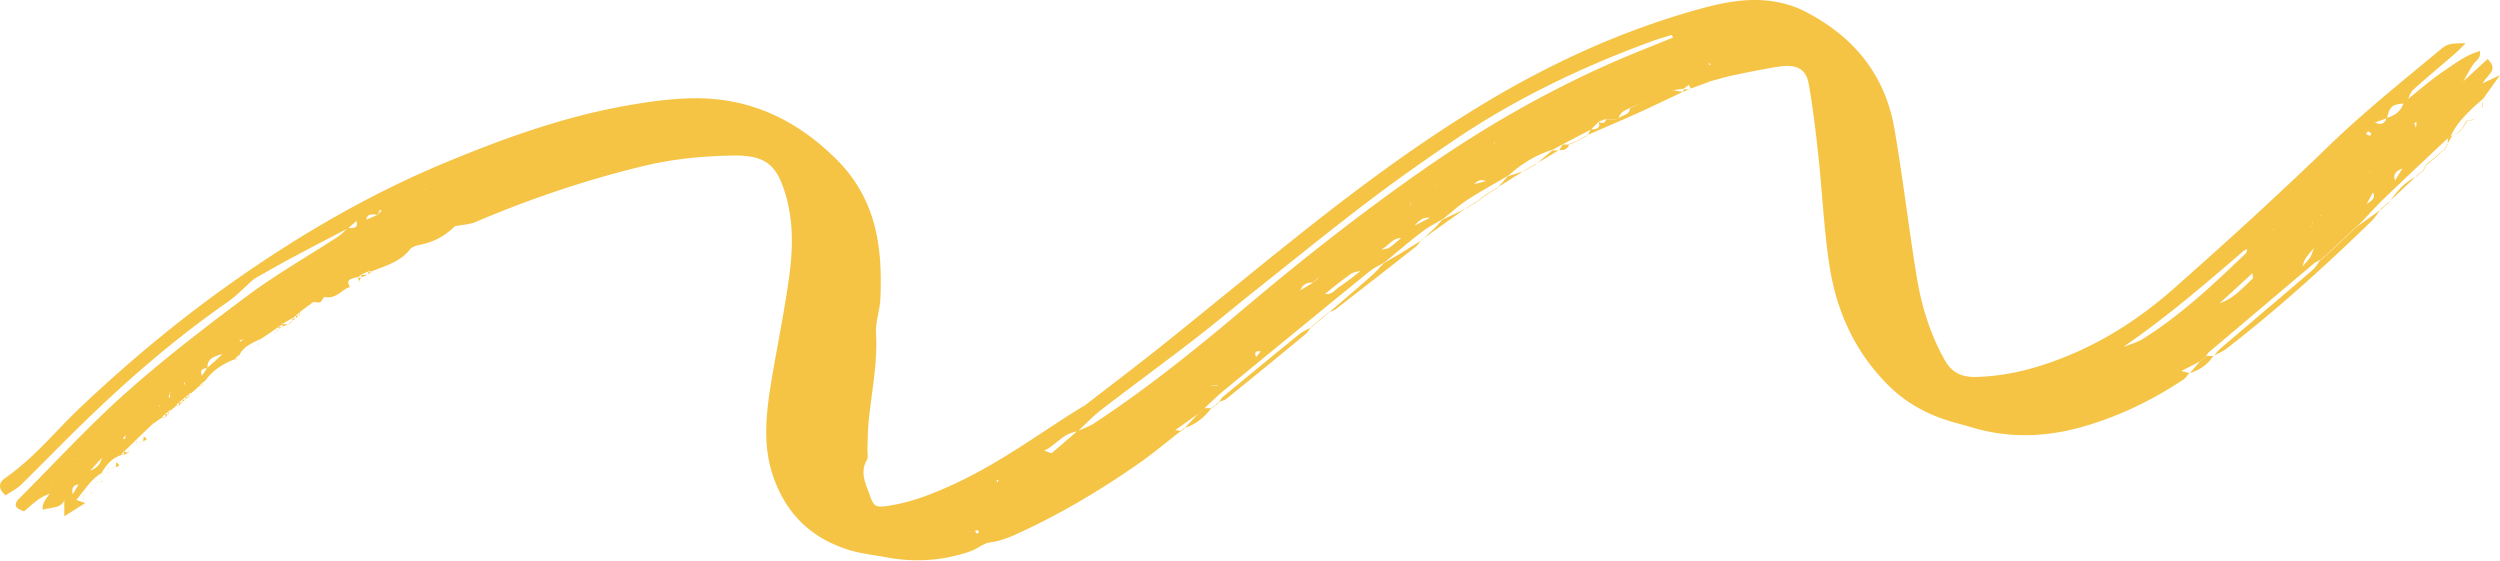 <svg xmlns="http://www.w3.org/2000/svg" width="1123" height="252" fill="none"><path fill="#F6C445" d="M1080.79 45.165c5.74-4.506 11.15-9.338 17.27-13.463 4.71-3.149 9.35-6.84 15.92-8.795.58 3.312-2 4.452-3.09 6.135-1.55 2.334-2.84 4.831-4.19 7.274-.78.651-1.48 1.303-2.26 1.954-.64.163-1.35.326-2 .435-.51.434-1.03.814-1.54 1.248-.58.38-1.16.76-1.68 1.14-.38.543-.77 1.086-1.22 1.683l-.39.217.2-.38c.38-.543.77-1.086 1.16-1.629.58-.38 1.09-.76 1.67-1.194.52-.38 1.03-.814 1.55-1.194.77-.108 1.54-.217 2.25-.326.78-.651 1.48-1.248 2.26-1.9 3.48-3.203 6.96-6.405 10.69-9.825 5.35 4.885-.32 7.057-2.12 10.857 2.64-1.249 4.57-2.172 7.73-3.637-2.9 4.017-5.15 7.22-7.41 10.422-5.73 4.995-11.41 10.098-14.63 16.666l.26-.163a309.3 309.3 0 0 1-1.87 1.575l.26-.218c-9.34 8.795-18.75 17.589-27.97 26.437-4.31 4.18-8.31 8.578-12.43 12.866l.26-.217-1.87 1.52.26-.271c-4.19 4.017-8.45 7.98-12.63 11.997l.25-.272c-.58.489-1.22 1.032-1.8 1.52l.26-.217c-.65.489-1.23 1.032-1.87 1.52l.26-.271c-1.03.597-2.19 1.085-3.03 1.791-15.72 13.246-31.38 26.546-47.105 39.791-.515.435-.773 1.086-1.16 1.575l.323-.218-1.805 1.575.258-.217-1.804 1.574.322-.217c-2.9 1.465-5.799 2.985-8.699 4.451v2.389l-.58-.109.387.163c0-.868.064-1.737.129-2.606 1.353.326 2.706.706 4.059 1.032l-.129-.109c-.902.977-1.546 2.172-2.642 2.932-13.66 9.065-28.48 16.394-44.911 21.117-16.818 4.885-33.765 5.428-50.647.271-3.608-1.086-7.346-1.954-10.954-3.148-10.568-3.42-19.395-8.795-26.612-16.123-15.658-15.906-23.262-34.635-26.161-54.72-2.32-15.906-3.029-31.92-4.768-47.88-1.16-10.748-2.385-21.551-4.318-32.245-1.224-6.895-5.477-9.012-13.66-7.764-6.701 1.032-13.403 2.444-20.04 3.8-3.544.76-6.959 1.792-10.438 2.715-.644.163-1.289.326-1.869.543l1.933-.489c-2.964 1.086-5.992 2.172-8.956 3.257l.129.163c-.323-.651-.709-1.248-1.031-1.846.451.055.837.109 1.288.163-.386-.054-.773-.163-1.16-.217-.837.652-1.61 1.249-2.448 1.9l.258-.163c-1.74.272-3.544.543-5.284.869l.322.38-.258-.489c1.74.272 3.48.543 5.22.76l-.258-.163c-6.701 3.15-13.338 6.352-20.104 9.446-7.668 3.474-15.4 6.731-23.068 10.097l.129.163 1.353-2.768c2.964.162 4.446-.76 3.608-3.366 1.805.923 2.964.706 3.222-1.194 1.74.054 3.415.108 5.155.163 1.418-2.063 5.799-1.792 5.606-5.103 1.031-.435 2.062-.815 3.028-1.249 1.031-.543 2.062-1.032 3.093-1.574.645 0 1.289.108 1.933.108-.644-.054-1.288-.108-1.868-.162l-3.093 1.52c-1.031.38-1.998.814-3.029 1.194-1.224.706-2.706 1.248-3.673 2.171-.902.814-1.224 2.063-1.868 3.04-1.74-.108-3.48-.163-5.22-.217-1.095.38-2.126.814-3.221 1.194-1.16 1.194-2.32 2.334-3.48 3.529-4.188 2.171-8.376 4.397-12.565 6.568l.322-.217a230.538 230.538 0 0 0-4.961 2.823l.322-.217c-8.054 2.443-14.627 6.677-20.426 11.888l.258-.217c-6.251 3.692-12.63 7.166-18.622 11.075-3.931 2.55-7.346 5.754-11.019 8.631l.258-.217c-3.222 1.954-6.766 3.691-9.666 5.971-5.799 4.452-11.276 9.174-16.882 13.789l.258-.217c-2.255 1.357-4.704 2.442-6.701 4.017-21.973 17.86-43.881 35.828-65.789 53.797-2.9 2.388-5.478 4.994-8.248 7.545l.322-.217c-.58.543-1.224 1.032-1.804 1.574l.257-.217c-.579.543-1.224 1.032-1.804 1.575l.322-.217-11.018 7.817c-.451.434-.967.868-1.418 1.303a39.513 39.513 0 0 1-1.16 1.574c-.451.597-.902 1.248-1.353 1.846-1.997.325-3.995.651-5.928.922-.129.76-.258 1.575-.386 2.335-.774.217-1.547.488-2.256.76a61.2 61.2 0 0 1-.773 1.845h-.515l.386.109c.258-.76.516-1.466.838-2.226.773-.217 1.482-.434 2.255-.651l.58-2.28c1.933-.38 3.866-.706 5.735-1.086.386-.651.838-1.248 1.289-1.791.386-.543.773-1.086 1.095-1.629.516-.434.967-.869 1.482-1.303 1.16.109 2.255.217 3.415.326l-.129-.109c-6.572 5.049-12.887 10.423-19.717 15.146-16.496 11.454-33.893 21.877-52.644 30.563-4.189 1.954-8.699 3.908-13.79 4.56-2.899.38-5.348 2.768-8.247 3.8-12.372 4.397-25.195 5.32-38.34 2.823-5.799-1.086-11.791-1.683-17.268-3.475-18.622-6.025-28.739-18.457-33.765-33.982-3.995-12.323-2.964-25.026-1.095-37.512 1.933-12.703 4.575-25.297 6.637-38 2.319-13.951 4.639-27.957 2.19-42.125-.644-3.854-1.61-7.709-2.964-11.4-3.737-10.369-9.021-14.06-21.843-13.952-13.854.163-27.708 1.52-41.11 4.778-26.033 6.297-51.034 14.82-75.133 25.08-2.577 1.085-5.735 1.194-9.278 1.9-3.802 3.745-8.828 7.002-15.53 8.305-1.675.326-3.801.977-4.639 2.063-3.995 5.32-10.567 7.329-16.818 9.717l.194.163h-1.933l.322-.163c-1.096.489-2.191.977-3.351 1.412l.193-.163-1.739 1.466.193-.163c-2.384.923-6.637.76-3.931 4.722l.194-.217c-4.06 1.195-6.315 5.755-11.792 4.615-.322-.055-1.031 1.9-1.933 2.388-.773.38-2.062-.108-3.158-.163 0 .109.129.163.194.272 0-.109.064-.272.129-.38-2.062 1.52-4.06 3.04-6.122 4.56l.193-.109c-.579.489-1.159.977-1.739 1.52l.257-.217c-.579.488-1.159 1.031-1.804 1.52l.258-.217c-1.611.923-3.286 1.846-4.897 2.823l.258-.218-1.805 1.52.194-.217c-2.835 1.955-5.671 3.909-8.57 5.809l-.129-.054c-3.802 1.954-7.99 3.528-9.537 7.491l-.322-.163c-.58.489-1.16 1.032-1.804 1.52l.258.272c-5.8 2.117-10.503 5.374-13.66 10.042l-.258-.108-1.805 1.52.13.163c-1.418 1.248-2.772 2.497-4.19 3.745l-.321-.217-1.805 1.52.258-.217-1.804 1.52.258-.217-1.804 1.52.257-.217-1.804 1.52.258.271c-.967.76-1.869 1.52-2.835 2.334l-.258-.217-1.804 1.52.257-.217-1.804 1.52.194.217c-1.354.923-2.707 1.9-4.06 2.823h-.193c-4.317 4.18-8.699 8.415-13.016 12.594l.322-.162c-.58.488-1.16 1.031-1.804 1.52l.258.271c-4.511 1.466-6.895 4.56-8.893 7.98h.13c-5.156 3.094-7.733 7.709-11.535 12.214 1.869.652 2.964 1.032 3.995 1.412-3.028 1.9-5.992 3.8-9.407 5.917v-7.492l.45.163-.257-.271c-1.353 4.126-5.864 3.474-9.859 4.668-.58-3.257 2.127-5.265 3.222-7.654.129-1.086.258-2.171.387-3.203l.515.109-.386-.272c-.065 1.195-.194 2.335-.258 3.529-1.805.923-3.738 1.683-5.349 2.823-2.32 1.628-4.381 3.583-6.508 5.374-4.639-1.466-4.639-3.366-1.997-5.971 15.916-15.852 30.994-32.409 47.94-47.446 17.27-15.363 35.955-29.694 54.771-43.7 12.629-9.391 26.741-17.425 40.143-26.165 1.74-1.14 3.093-2.66 4.64-4.017 2.899.325 4.768-.218 3.737-3.15 1.482-.162 2.964-.325 4.382-.488 1.739-.76 3.479-1.465 5.219-2.225l1.74-1.955-.773-.325c-.323.76-.58 1.52-.967 2.28-2.384-.272-4.833-.706-5.09 2.28-1.482.108-2.964.271-4.447.434l-3.672 3.257c-7.99 4.18-15.98 8.306-23.906 12.54-5.735 3.04-11.341 6.243-17.011 9.446-.773.434-1.547.977-2.191 1.52-3.673 3.203-7.023 6.84-11.083 9.662-23.648 16.449-44.912 34.906-64.951 54.395-9.472 9.174-18.558 18.62-27.966 27.794-1.868 1.846-4.51 3.094-6.83 4.668-3.801-3.311-2.9-5.971 0-7.925 13.016-9.066 22.36-20.9 33.443-31.432 20.426-19.325 42.076-37.565 65.466-54.285 30.865-21.986 63.792-41.528 100.263-56.511 26.161-10.803 52.901-20.357 81.64-25.243 8.57-1.466 17.269-2.66 25.968-2.931 27.707-.923 48.906 10.096 66.24 27.196 18.493 18.295 20.941 40.389 19.91 63.08-.257 5.157-2.255 10.315-1.933 15.417.774 13.463-2.126 26.6-3.35 39.9-.387 4.126-.387 8.252-.516 12.377 0 1.52.451 3.257-.258 4.506-3.35 5.754-.322 10.966 1.482 16.231 1.676 4.778 2.707 5.158 8.377 4.289 9.988-1.52 19.073-5.103 27.965-9.12 19.395-8.74 36.084-20.737 53.418-31.866 2.062-1.303 4.123-2.551 6.185-3.854l-.257.489.322-.38c12.114-9.392 24.357-18.62 36.277-28.174 19.202-15.363 38.146-31.052 57.413-46.415 26.934-21.497 54.577-42.288 84.733-60.582 29.834-18.077 61.729-33.006 96.654-42.832 11.985-3.365 24.292-6.025 37.115-3.365 3.673.76 7.41 1.954 10.632 3.528 24.099 11.943 37.244 30.183 41.239 53.091 3.866 22.312 6.443 44.786 10.116 67.097 2.127 12.703 5.864 25.08 12.436 36.806 3.158 5.7 7.539 8.034 15.014 7.709 14.756-.543 28.287-4.452 41.303-9.88 17.72-7.438 33.056-17.806 46.587-29.749 23.455-20.737 46.592-41.745 68.882-63.351 15.92-15.471 33.38-29.477 50.65-43.808 3.54-2.986 4.57-3.04 11.66-3.095-2.32 2.28-4 4.017-5.86 5.592-5.93 5.103-11.99 10.097-17.72 15.308-1.36 1.249-1.81 3.257-2.65 4.886-.51.434-1.03.868-1.54 1.303-5.35.38-6.25 1.194-7.61 6.568-1.93.706-3.8 1.357-5.67 2.063.13.054.2.163.33.272 0-.163-.13-.326-.2-.49 2.9 1.52 4.58.544 5.42-2.008 3.99-.977 6.44-3.257 7.6-6.568.51-.434 1.03-.869 1.55-1.357l-.46.163ZM47.887 203.95c.709-.163 1.482-.326 2.191-.489.387-.651.773-1.248 1.16-1.9l.386-.271-.193.38c-.45.651-.837 1.248-1.353 1.845-.709.218-1.418.38-2.062.598-.709.434-1.418.868-2.126 1.357-1.933 2.171-3.867 4.288-5.8 6.46-1.482 1.845-2.9 3.745-4.381 5.591-3.093.272-3.609 2.117-3.029 4.506.967-1.574 1.869-3.149 2.771-4.723 1.482-1.846 2.964-3.746 4.446-5.591 3.286-1.249 5.542-3.203 5.8-6.406.708-.489 1.417-.923 2.126-1.412l.064.055Zm15.916-13.952 1.933-1.14-.193-.38s.257.272.193.272c-.58.434-1.16.868-1.804 1.303-.774.488-1.482.922-2.256 1.411-.902.814-1.868 1.574-2.77 2.389-.645.38-1.353.814-1.998 1.194-.58.597-1.16 1.248-1.74 1.846.323.108.58.217.903.38.193-.76.386-1.575.644-2.335.644-.434 1.353-.814 1.997-1.248l2.836-2.389c.773-.434 1.482-.868 2.255-1.303Zm475.794-11.508 1.547-2.117c.644-.272 1.353-.543 1.997-.815l.838-2.225h2.9v-2.606a85.434 85.434 0 0 1 2.513-2.063c.708-.651 1.482-1.248 2.19-1.9 2.385-.651 4.769-1.357 7.153-2.008l2.126-1.792c.129-.651.322-1.357.451-2.008.902-.109 1.74-.163 2.642-.272.838-.923 1.611-1.9 2.384-2.877.645-.38 1.353-.814 1.998-1.194l.773-1.955c.58-.325 1.224-.651 1.804-.977.451-.488.902-.977 1.418-1.52.58-.38 1.16-.76 1.804-1.085l1.353-1.466c.451-.434.967-.923 1.418-1.357.451-.489.902-.923 1.417-1.412l1.547-1.302 1.546-1.303 1.547-1.303 1.546-1.303 1.353-1.466c.58-.38 1.16-.76 1.676-1.194.386-.543.773-1.14 1.16-1.683.644-.38 1.224-.706 1.868-1.086l1.353-1.465 1.547-1.303c.451-.489.838-1.032 1.289-1.52 3.415.923 4.768-1.683 6.765-2.986 3.48-2.334 6.702-4.94 9.988-7.437.451-.543.902-1.031 1.417-1.574.387-.543.709-1.14 1.096-1.683.515-.434 1.095-.814 1.611-1.249.322-.597.709-1.194 1.031-1.791l1.74-1.14c.257-.597.579-1.194.837-1.846 1.547-.271 3.351-.163 4.511-.814 2.191-1.303 3.93-3.04 5.863-4.669.451-.542.902-1.031 1.354-1.574l1.353-1.466 1.353-1.465c2.899-1.466 5.799-2.932 8.634-4.397l.967-1.792 1.546-1.303c.258-.651.516-1.357.773-2.008 2.062-.434 4.06-.815 6.057-1.303.387-.597.838-1.194 1.225-1.737.257-.597.58-1.195.837-1.792 2.32-1.085 4.64-2.117 6.895-3.203.387-.597.773-1.194 1.095-1.845 1.934-.489 3.867-.977 5.735-1.52l.773-2.117c.194-.652.387-1.358.645-2.009 1.546 0 3.093.054 4.575 0l.773-1.954.773-2.117c1.482 0 2.964.054 4.382 0l.902-2.28c1.611-.652 3.286-1.249 4.897-1.9.322-.76.644-1.575.967-2.335 1.417.163 2.77.272 4.188.38.322-.76.644-1.574.902-2.28.065 0 .193 0 .258.055v-.272l-1.16 2.606a107.904 107.904 0 0 0-3.995-.272c-.258.76-.58 1.575-.838 2.335-1.675.651-3.286 1.248-4.961 1.9a34.44 34.44 0 0 0-.902 2.334c-1.482-.054-2.964-.163-4.382-.163l-.773 2.117c-.258.652-.451 1.358-.709 2.009h-4.511c-.257.651-.451 1.303-.708 1.954-.258.706-.58 1.412-.838 2.117-2.513-1.085-4.253-.271-5.67 1.575-.387.597-.709 1.248-1.096 1.845-2.319 1.032-4.575 2.117-6.894 3.203-.323.597-.58 1.195-.903 1.737-.386.597-.773 1.249-1.159 1.846-1.998.434-4.06.814-5.993 1.303-.258.651-.58 1.303-.838 1.9a31.94 31.94 0 0 1-1.546 1.249c-.322.65-.58 1.248-.902 1.9-4.704-1.032-5.928 2.714-8.635 4.397l-1.353 1.465-1.353 1.466c-.451.543-.838 1.086-1.289 1.629-5.026-.326-6.508 4.234-10.438 5.428-.258.597-.58 1.249-.838 1.846l-1.74 1.14c-.322.597-.708 1.14-1.095 1.737-.516.38-1.095.814-1.611 1.194-.387.543-.709 1.14-1.095 1.629l-1.354 1.628c-1.739.489-3.801.598-5.09 1.52-4.059 2.823-7.797 5.917-11.598 8.957-.451.489-.903.978-1.289 1.52-.516.435-1.031.869-1.547 1.358-.451.488-.902.922-1.353 1.411-.644.38-1.224.706-1.804 1.086-.387.543-.838 1.085-1.224 1.628-.58.38-1.16.76-1.676 1.14l-1.353 1.466-1.546 1.303-1.547 1.303-1.546 1.303-1.547 1.302c-.451.489-.902.923-1.417 1.357-.451.435-.967.923-1.418 1.358l-1.353 1.465-1.74 1.14c-.451.489-.902 1.032-1.417 1.52-.58.326-1.16.652-1.804.977a16.925 16.925 0 0 1-.838 1.846c-.644.489-1.224.977-1.869 1.466-3.157-.76-3.544.489-2.577 2.606-.838.163-1.676.271-2.513.434l-.58 1.791-2.191 1.846c-2.384.652-4.768 1.357-7.152 2.009-.709.597-1.418 1.248-2.191 1.845l-2.513 2.117v2.498c-.967 0-1.998.054-2.964.108-.194.76-.322 1.52-.58 2.226-.709.326-1.418.597-2.062.977a47.665 47.665 0 0 1-1.547 1.683c-.064.108-.128.163-.193.271 0-.108 0-.217-.064-.326 0 .109.064.163.129.272l-.323.163ZM1109.34 45.382h-.71c.26-.109.58-.163.84-.217-.13-.055-.19-.109-.32-.163.06.163.13.271.19.434v-.054ZM78.688 174.798l.386.163h-.45c-.774.543-1.612 1.032-2.385 1.574-.193.652-.322 1.358-.516 2.009h.58v-1.9a73.363 73.363 0 0 1 2.385-1.9v.054ZM1089.75 50.376c-.26.706-.58 1.357-.84 2.063h-.25s.25-.163.25-.217c.2-.652.45-1.249.71-1.9.78-.489 1.48-.923 2.26-1.412.32-.488.71-.977 1.03-1.465-.32.542-.58 1.085-.9 1.628-.71.434-1.49.869-2.19 1.303h-.07Zm11.15 2.714-.19.326s0-.271.06-.271l.32-.218-.19.163ZM986.138 157.32s.516.054.709.108c-.322 0-.644.054-.902.054.064.055.129.163.193.217 0-.108 0-.271-.064-.379h.064Zm-884.06-.272s.257-.163.386-.271c-.064.108-.193.271-.257.434-.58.597-1.16 1.14-1.74 1.737-3.93.977-7.733 2.063-7.217 6.514-3.222-.108-3.222 1.466-2.513 3.42-2.642.76-5.284 1.52-7.861 2.335-.065.488-.129.977-.258 1.465.193 0 .516-.163.516-.163-.13-.488-.323-.977-.516-1.465 2.706-.76 5.348-1.466 8.055-2.226.773-1.14 1.61-2.334 2.384-3.474 2.384-2.172 4.832-4.343 7.217-6.569.579-.597 1.159-1.14 1.739-1.737h.065Zm454.402-4.397c.644-.652 1.288-1.357 1.933-2.009.451-.542.966-1.085 1.417-1.628.838-.163 1.676-.326 2.513-.435.065-.814.129-1.574.258-2.388.967 0 1.998-.054 2.964-.109v-2.66c1.031 0 2.062.055 3.093.109 0-.923-.064-1.846-.129-2.769 1.096 0 2.127.109 3.222.163 0-.923 0-1.845-.064-2.768 1.03 0 2.061.054 3.157.108 0-.923-.065-1.845-.129-2.714 1.095 0 2.126.109 3.222.163-.065-.923-.194-1.846-.258-2.769l3.157.109v-2.714c1.031 0 2.127.054 3.158.108 1.933-1.14 3.866-2.28 5.799-3.474.709-.543 1.418-1.14 2.191-1.683.129-.76.258-1.466.386-2.226.903-.054 1.805-.163 2.642-.217.129-.868.194-1.683.322-2.551.967-.055 1.869-.163 2.836-.217.064-.815.193-1.575.257-2.389h2.9v-2.823c1.031 0 2.126 0 3.157.055-.064-.978-.193-1.9-.257-2.878.966 0 1.868.055 2.835.109 0-.923.129-1.846.193-2.714 1.031 0 2.127.108 3.157.163l-.128-.326.128.271c-1.095 0-2.126 0-3.221-.054v2.714h-2.964c.129.923.193 1.9.322 2.823-1.096 0-2.127 0-3.222.109 0 .868 0 1.737.064 2.551-.966.109-1.997.163-2.964.326-.064.705-.128 1.411-.257 2.117-.967.163-1.933.271-2.9.434l-.193 2.28c-.902.163-1.804.272-2.707.434a19.482 19.482 0 0 1-.515 1.846l-2.126 1.792c-2.964-.055-4.769 1.085-5.606 3.474h-3.222c0 .868.129 1.737.129 2.66h-3.222c.129.868.193 1.791.258 2.66-1.096 0-2.191 0-3.287-.055.065.869.129 1.792.194 2.661h-3.222c0 .868.129 1.791.129 2.66-1.096 0-2.191-.055-3.286-.109.064.923.128 1.791.193 2.714h-3.222c0 .869.065 1.683.129 2.552-1.031.108-2.062.163-3.029.325 0 .706-.064 1.412-.128 2.117-.838.218-1.676.489-2.513.761-.387.488-.838 1.031-1.225 1.574-.644.543-1.288 1.14-1.933 1.683l-.129-.109c0 .109 0 .217-.064.326l-.193-.163Zm439.517-1.194c.515-.706 1.095-1.466 1.611-2.172l2.191-.651.711-1.955c.64-.325 1.29-.597 1.93-.922.39-.543.77-1.14 1.1-1.683.51-.434.96-.923 1.48-1.357.51-.435.96-.923 1.48-1.357.52-.435 1.03-.869 1.48-1.303.52-.435 1.03-.869 1.55-1.303.51-.434.96-.923 1.48-1.357.58-.38 1.1-.815 1.68-1.195.45-.434.96-.922 1.41-1.357.52-.434 1.1-.814 1.61-1.248l1.55-1.303c.52-.434 1.03-.869 1.55-1.303.51-.434 1.09-.814 1.61-1.249.51-.38 1.09-.814 1.61-1.194.51-.434 1.03-.868 1.55-1.303.51-.434 1.03-.868 1.54-1.302l1.74-1.141c.52-.434 1.1-.814 1.61-1.248.65-.326 1.29-.651 1.94-.977.58-.434 1.16-.869 1.74-1.249.58-.434 1.16-.814 1.8-1.248 1.29-1.52 2.77-2.932 3.8-4.56.84-1.358 1.16-2.932 1.74-4.452.77-.434 1.48-.868 2.26-1.303.77-.163 1.54-.325 2.38-.434.39-.488.77-1.031 1.16-1.52.84-.217 1.68-.434 2.51-.651.26-.652.45-1.303.71-2.009.84-.163 1.61-.38 2.45-.543.77-2.171 1.61-4.288 2.45-6.46.71-.488 1.48-.977 2.19-1.52l2.51-.325c.45-.543.84-1.032 1.29-1.575.84-.217 1.68-.38 2.58-.597.19-.706.39-1.411.58-2.063 1.87-1.574 5.03-2.605 3.35-5.645.77-.435 1.61-.815 2.38-1.249l2-.869c.65-.271 1.35-.542 2-.814.39-.597.77-1.194 1.16-1.737.84-.217 1.61-.434 2.45-.706 1.16-1.9 2.32-3.8 3.41-5.7.39-.488.78-1.031 1.16-1.52.71-.271 1.42-.597 2.06-.868.46-.489.91-.977 1.36-1.412.84-.488 1.74-.923 2.57-1.357-.12-.054-.32-.108-.45-.217.13.163.26.272.39.434-.77.435-1.61.869-2.38 1.303-.45.489-.84.977-1.29 1.466-.71.271-1.36.543-2.06.814-.39.489-.78 1.032-1.16 1.52-2.77 1.086-4.84 2.552-3.61 5.483-.78.272-1.48.597-2.26.869-.38.543-.77 1.14-1.22 1.683-.65.325-1.29.597-1.94.922-.64.326-1.35.652-1.99.977l-2.52.978c-1.09 1.954-2.12 3.854-3.22 5.808-.26.651-.51 1.303-.77 1.9-.77.272-1.55.489-2.32.76-.45.543-.84 1.031-1.29 1.574-.84.109-1.74.218-2.51.435-.78.434-1.55.868-2.32 1.248-.78 2.172-1.61 4.289-2.39 6.46-.77.217-1.48.434-2.25.706-.32.597-.58 1.248-.97 1.846-.77.271-1.54.543-2.32.814-.38.489-.84 1.031-1.22 1.52-.77.163-1.61.326-2.39.543-.77.38-1.61.705-2.38 1.085-1.35 1.683-2.9 3.312-4.06 5.158-.77 1.194-.97 2.605-1.48 3.854-.58.434-1.1.868-1.74 1.303-.52.434-1.1.868-1.68 1.303-.64.38-1.22.705-1.87 1.085-.51.435-1.09.869-1.61 1.249l-1.74 1.14c-.51.434-1.03.868-1.54 1.303-.52.434-1.03.868-1.55 1.303-.51.38-1.09.814-1.61 1.194-.52.434-1.1.814-1.61 1.248-.52.435-1.03.869-1.55 1.303-.51.435-1.03.869-1.48 1.303-.51.434-1.09.814-1.61 1.249-.52.434-.97.923-1.48 1.357-.58.38-1.16.76-1.68 1.194-.51.434-.96.869-1.48 1.357-.51.435-1.03.869-1.55 1.303-.51.434-1.03.869-1.48 1.303-.51.434-.96.923-1.48 1.357-.52.434-.97.869-1.48 1.357-.39.543-.78 1.086-1.16 1.629-.65.326-1.29.651-1.87.977a137.9 137.9 0 0 0-.77 1.791l-2.13.815c-.451.651-.967 1.248-1.418 1.9-.193-.055-.322-.109-.515-.163.129 0 .258-.054.387-.109a1.537 1.537 0 0 1-.258.434l-.129-.162ZM708.226 56.13l-.386.109.257-.272 1.547-2.117c1.031-.217 2.062-.38 3.093-.597l1.353-2.117c.258.054.515.163.709.217-.194 0-.387 0-.58.054-.451.652-.838 1.358-1.289 2.009-1.095.217-2.126.38-3.157.651-.516.706-.967 1.412-1.482 2.118l-.065-.055Zm-587.591 87.997.194.163-1.934 1.466c-1.095.163-2.126.38-3.157.597a38.62 38.62 0 0 0-1.289 2.171c-.902.76-1.868 1.52-2.77 2.28l-1.74 1.575c-.773.162-1.547.325-2.384.542.129.163.193.38.322.543.644-.38 1.289-.814 1.869-1.194.58-.543 1.159-1.031 1.675-1.574.966-.76 1.869-1.52 2.835-2.335.516-.76.967-1.52 1.482-2.28.967-.162 1.998-.325 2.964-.488l1.933-1.466Zm962.225-85.228h-.58c.13-.055.25-.109.38-.217l2.58-1.032c.13-.868.19-1.737.32-2.605-.38 0-.77.054-1.09.108.26.814.58 1.629.84 2.497-.78.434-1.62.869-2.39 1.303l-.06-.054Zm-68.89 62.591c.71-.271 1.42-.543 2.07-.814.45-.489.83-1.032 1.29-1.52.51-.326.96-.652 1.48-.977.71-.435 1.35-.869 2.06-1.249.58-.38 1.09-.814 1.67-1.194.65-.38 1.23-.706 1.87-1.086.39-.597.71-1.14 1.1-1.737.77-.217 1.61-.489 2.45-.706.13-.76.19-1.52.32-2.334l.26.109s-.39.054-.33.054c.39.38.78.814 1.23 1.194-.45.271-.97.597-1.42.869-.77.271-1.48.597-2.25.868-.39.543-.71 1.086-1.16 1.629-.58.38-1.16.814-1.81 1.194-.51.434-1.09.814-1.67 1.249-.71.434-1.36.868-2.07 1.302-.51.326-.96.652-1.48 1.032l-1.35 1.466c-.71.271-1.42.597-2.06.922-.78.326-1.61.652-2.39.978-5.02 4.614-10.05 9.228-15.074 13.788l.386.163s-.257-.271-.322-.38c6.64-2.171 10.57-6.894 15.08-11.129.45-.434 0-1.574-.07-2.388.71-.434 1.49-.814 2.19-1.249v-.054Zm76.75-56.023c-.9.109-1.74.218-2.64.38l-.2.218v-.272c.97-.163 1.94-.326 2.9-.489 0-.108-.06-.162-.13-.27v.433h.07Zm-79.39 44.84c.52-.38 1.1-.814 1.61-1.194a34.82 34.82 0 0 0 1.55-1.357c.58-.38 1.22-.76 1.8-1.086.58-.38 1.16-.814 1.74-1.194.46-.543.91-1.032 1.36-1.574.77-.326 1.48-.598 2.25-.923l-.26-.489s.13.272.2.38c-.71.38-1.36.76-2.06 1.194-.46.543-.91 1.032-1.36 1.52-.58.435-1.16.869-1.74 1.249-.58.38-1.22.76-1.8 1.14-.52.434-1.03.869-1.55 1.303-.51.434-1.09.814-1.61 1.248-.64.435-1.22.869-1.87 1.249-.64.326-1.35.597-1.87 1.031-17.136 14.766-34.276 29.477-53.22 42.56-.193.109-.258.38-.322.597-.322.706-.644 1.412-.966 2.172l-.709-.217h.58l.966-2.117c2.9-1.195 6.121-2.009 8.634-3.638 17.398-10.911 31.703-24.591 46.007-38.217.58-.543.58-1.574.84-2.334.64-.434 1.22-.868 1.87-1.303h-.07Zm21.07-5.374c.84-.326 1.61-.706 2.45-1.031.32-.652.65-1.358.97-2.009.96 0 1.93-.054 2.9-.109.06-.814.13-1.628.19-2.443.97 0 1.93-.108 2.9-.108.07-.814.19-1.574.26-2.389.19 0 .45 0 .64-.108.13 0 .13-.217.2-.326-.33.217-.65.38-.97.597.84.76 2.38 1.575-.13 2.172-1.03.108-2 .217-3.03.325 0 .76 0 1.466-.06 2.172-.97.108-1.94.271-2.9.434a17.73 17.73 0 0 1-.84 1.846c-.9.38-1.8.814-2.71 1.194.07 0 .2.109.26.163 0-.109-.13-.271-.19-.38h.06Zm-413.095-1.846c.128-.814.257-1.574.386-2.388l2.32-.489c.193-.76.451-1.466.644-2.226.838-.162 1.611-.271 2.449-.434 0 0 .193.109.129.109-.838.162-1.676.325-2.449.542l-.58 2.118c-.837.163-1.611.38-2.384.597-.129.76-.258 1.465-.451 2.171l-1.546 1.792c-1.16.76-2.256 1.52-3.416 2.28-.193-.109-.386-.163-.579-.272.128 0 .322-.054.451-.108l-.194.488c1.225-.814 2.449-1.628 3.609-2.551.515-.543 1.031-1.086 1.546-1.683l.065.054Zm452.465-33.765-1.74 1.085c-.51.435-1.03.815-1.54 1.249-.84.217-1.74.434-2.58.651v2.498c-.32.814-.71 1.628-1.03 2.442-.26-.162-.58-.271-.84-.434.26.217.52.434.71.597.39-.923.77-1.791 1.16-2.768v-2.28c.77-.272 1.61-.597 2.38-.869.52-.38 1.03-.814 1.61-1.194.58-.38 1.16-.76 1.68-1.195.71-.488 1.48-.922 2.19-1.41h.13a70.42 70.42 0 0 0-2.26 1.682l.13-.054Zm-43.36 25.405c.77-.325 1.54-.651 2.25-.923 0 0 .07 0 0-.054-.77.326-1.54.706-2.32 1.031l-.25.218.25-.272h.07Zm-399.118.706c.645-.651 1.224-1.357 1.869-2.009.773-.271 1.611-.488 2.384-.76 0-.922-.129-1.791-.193-2.714l3.221.489c-.128-1.032-.193-2.117-.322-3.149.194 0 .387-.108.58-.108-.129.217-.322.434-.451.651 0-.163-.064-.326-.129-.489.129 1.032.258 2.118.258 3.095a65.05 65.05 0 0 0-3.222-.38c.065.868.129 1.737.193 2.66-.773.271-1.482.597-2.255.868-.58.597-1.16 1.249-1.675 1.792-.193-.055-.322-.163-.516-.218.129 0 .258-.054.452-.108-.065.109-.194.272-.258.38h.064Zm31.058-22.42-1.482 1.357c-.773 0-1.482 0-2.191-.054l.323-.326-.258.217h1.933l1.74-1.303v-.27l-.129.433.064-.054Zm389.58 16.937c.58-.651 1.16-1.357 1.74-2.008h.45s-.39.162-.32.217c-.58.542-1.1 1.085-1.61 1.628-.07 0-.13-.054-.26-.108v.271Zm-408.331-3.746c.516-.868.967-1.737 1.482-2.605.967-.055 1.869-.109 2.836-.163v-.434.325c-.967.163-1.933.272-2.836.489-.386.76-.773 1.52-1.095 2.226-.193 0-.322-.109-.515-.109l.386-.109s-.129.272-.258.38Zm9.859-6.948s-.386-.217-.515-.272c.193 0 .451 0 .644.055-.064-.055-.193-.109-.258-.163l.129.38Zm49.036-19.217a182.102 182.102 0 0 0-4.833 2.008v.272l.129-.38c1.611-.652 3.157-1.357 4.704-2.063l.129-.326-.129.543v-.054ZM483.925 193.69c2.642-1.195 5.477-2.172 7.797-3.692 23.97-15.797 45.878-33.494 67.335-51.625 25.646-21.66 52.129-42.506 80.094-62.049 29.447-20.52 60.956-38.488 95.429-52.602 5.606-2.28 11.277-4.56 16.947-6.84l-.58-1.194c-2.771.868-5.541 1.628-8.248 2.605-32.218 11.726-62.438 26.329-89.823 44.894-13.145 8.903-26.097 18.023-38.597 27.523-17.14 13.029-33.7 26.491-50.518 39.846-9.279 7.382-18.3 14.983-27.708 22.203-13.66 10.531-27.578 20.737-41.239 31.214-3.866 2.985-7.152 6.514-10.76 9.825-6.573.815-9.215 5.755-15.014 8.686 2.191.651 3.222 1.194 3.415 1.031 3.866-3.257 7.668-6.568 11.47-9.879v.054ZM1062.75 60.148c.58.27 1.1.65 1.74.814.13 0 .78-.815.71-.923-.39-.434-.97-.76-1.48-1.086-.26.326-.52.652-.9 1.194h-.07ZM448.098 216.543c.129-.271.323-.597.452-.869a13.644 13.644 0 0 1-.516-.162c-.193.271-.322.597-.451.868.193.055.322.109.515.163ZM71.793 182.507l-.322-.38-.258.434h.58v-.054Zm367.993 56.511c-.193-.326-.386-.814-.644-.868-.387-.055-.773.217-1.224.38.322.434.579.814.902 1.248.322-.271.644-.543.966-.76Zm328.172-210.52-.644.218s.515.326.838.434c0 0 .257-.217.386-.38-.193-.108-.386-.162-.58-.271Zm-96.911 35.45v.488l.58-.217-.58-.272ZM190.87 85.172l.258-.271h-.386l.128.271Zm513.554-27.794-.257.271h.386l-.129-.271ZM34.678 205.85l-.258.271h.387l-.13-.271Zm400.92 32.897-.387-.217v.325l.387-.108Z"/><path fill="#F6C445" d="M1069.84 93.424c-1.55 1.954-2.78 4.125-4.58 5.917-20.55 19.923-41.82 39.248-64.89 57.108-1.801 1.412-4.121 2.335-6.182 3.475l.128.108c1.031-1.14 1.933-2.443 3.093-3.474 13.721-11.671 27.511-23.343 41.171-35.068 1.55-1.303 2.52-3.095 3.74-4.669l-.26.271c.65-.488 1.23-1.031 1.87-1.52l-.26.218c.58-.489 1.23-1.032 1.81-1.521l-.26.272c4.19-4.017 8.44-7.98 12.63-11.997l-.26.271c.65-.488 1.23-1.031 1.87-1.52l-.26.217c3.68-2.605 7.35-5.265 11.02-7.871l-.26-.109-.12-.108Zm-480.824 53.418c-.773 1.031-1.417 2.28-2.448 3.148-11.728 9.718-23.584 19.38-35.44 28.989-1.031.814-2.578 1.194-3.866 1.737l.129.109c.644-.869 1.159-1.9 1.997-2.606 11.341-9.391 22.746-18.783 34.216-28.066 1.61-1.303 3.672-2.117 5.541-3.203l-.129-.108Zm49.488-39.086c-.837 1.031-1.482 2.226-2.513 3.04a5707.648 5707.648 0 0 1-36.019 28.12c-.838.651-2.127.977-3.222 1.411l.129.109c6.379-5.483 12.823-10.966 19.202-16.557 2.062-1.792 3.737-3.855 5.606-5.755l-.258.217c2.577-1.52 5.219-3.04 7.732-4.56l9.472-5.862-.129-.109v-.054Zm20.108-14.332-20.104 14.331.129.109c1.933-1.846 3.93-3.637 5.863-5.483 1.225-1.194 2.32-2.497 3.48-3.8l-.258.217c3.673-1.737 7.346-3.474 11.019-5.266l-.129-.108Zm426.818-14.33c-4.12 3.908-8.25 7.763-12.31 11.671l.13.163c3.16-4.614 6.64-9.011 12.38-11.726l-.2-.108ZM544.171 183.321c-3.158 4.017-6.895 7.437-12.437 9.011l.194.218c2.062-2.226 4.188-4.452 6.25-6.678l-.322.218c.58-.543 1.224-1.032 1.804-1.575l-.258.218c.58-.543 1.224-1.032 1.804-1.575l-.322.217h3.351l-.129-.108.065.054ZM684.897 76.488a2033.146 2033.146 0 0 0-12.307 7.817l.129.109c1.546-1.791 3.157-3.583 4.704-5.374l-.258.217 7.925-2.606-.128-.108-.065-.055Z"/><path fill="#F6C445" d="M994.192 159.87c-2.384 3.8-5.992 6.406-10.825 7.817l.129.109c1.547-1.792 3.157-3.583 4.704-5.375l-.322.217c.58-.543 1.224-1.031 1.804-1.574l-.258.217c.58-.543 1.224-1.031 1.804-1.574l-.322.217h3.351l-.129-.108.064.054ZM700.364 67.367l-10.825 6.514.129.163c2.577-2.225 5.219-4.451 7.797-6.677l-.323.217h3.287l-.129-.108.064-.109Zm-27.838 16.938c-2.062 1.248-4.124 2.551-6.186 3.8l.129.217 6.186-3.909-.129-.108Zm-7.791 5.265c-2.062 1.303-4.06 2.552-6.122 3.855l.129.108c2.062-1.303 4.124-2.606 6.186-3.854l-.193-.109Z"/><path fill="#F6C445" d="M704.876 64.761c-.516 2.063-2.062 2.877-4.575 2.606l.129.108c.515-.922 1.095-1.845 1.611-2.768l-.323.217h3.287l-.194-.163h.065Zm396.794-4.071-2.32 4.018.2.163v-2.769l-.26.218a309.3 309.3 0 0 1 1.87-1.575l-.26.163c.39.109.71 0 .97-.271h-.2v.054Zm-388.935.163c-1.546.87-3.028 1.738-4.575 2.606v.163a306.026 306.026 0 0 0 4.704-2.606l-.129-.163Zm-23.197 12.975a202.414 202.414 0 0 0-4.64 2.66l.129.109 4.64-2.606-.129-.163Zm-97.488 70.408-3.093 2.606.129.109a7130 7130 0 0 1 3.093-2.606l-.193-.109h.064Zm496.41-67.695-3.09 2.551.19.109 3.09-2.606-.19-.054Zm4.64-5.266c-1.03.815-2.06 1.575-3.15 2.389l.19.271c1.03-.868 2.13-1.683 3.16-2.551l-.2-.109ZM37.836 226.207c-.065-1.411-.129-2.768-.258-4.18h-.129c.13 1.412.258 2.769.387 4.18Z"/><path fill="#F6C445" d="M1099.35 64.707c-.51.869-.96 1.683-1.48 2.552l.07.216a105.3 105.3 0 0 1 1.54-2.55l-.19-.164.06-.054ZM759.194 39.953a81.39 81.39 0 0 0-3.221 1.357l.257.163v-1.466l-.257.163h3.35l-.129-.163v-.054Zm-51.033 23.451-3.286 1.303.193.163c1.031-.434 2.127-.869 3.158-1.303l-.065-.163ZM165.222 123.39c-1.031.434-1.998.814-3.029 1.248l.129.163v-1.52l-.193.163c1.095 0 2.255 0 3.351.054l-.258-.108Zm-30.925 16.992c0 .38.064.814.129 1.194l.129.217v-1.52l-.194.109h-.064Zm-4.706 5.211c-.967.38-1.933.814-2.835 1.194l.064.163v-1.52l-.258.217h3.287l-.258-.054Zm977.489-89.788c-.45.76-.9 1.465-1.35 2.225l.13.109c.45-.706.96-1.466 1.41-2.172l-.19-.162Zm7.99-7.602.39-3.908c-.26 1.357-.45 2.714-.71 4.071l.26-.163h.06Zm-25.13 25.461c-.51.977-.96 1.9-1.48 2.877l.19.055c.46-.869.97-1.792 1.42-2.66l-.19-.272h.06ZM68.506 190.433c-.065.272-.13.597-.194.869.13-.163.258-.272.258-.435 0-.162-.193-.325-.257-.488h.193v.054ZM666.343 88.106c-.58.488-1.095.977-1.675 1.465l.193.109c.516-.435 1.031-.923 1.547-1.358l-.129-.216h.064Zm406.717 2.658c-.51.434-1.03.868-1.54 1.303l.12.217 1.55-1.303-.13-.163v-.054Z"/><path fill="#F6C445" d="M1071.52 92.068c-.58.434-1.1.923-1.68 1.357l.26.109c.51-.435 1.03-.869 1.54-1.303l-.12-.217v.054Zm23.06-22.041c-.51.435-1.03.869-1.48 1.303l.19.109c.52-.434 1.04-.869 1.55-1.303h-.26v-.109Zm1.42-1.412c-.45.489-.97.923-1.42 1.412l.26.054c.45-.489.97-.923 1.42-1.412h-.26v-.054Z"/><path fill="#F6C445" d="M1097.87 67.26c-.65.434-1.23.922-1.87 1.357h.26c.58-.38 1.09-.815 1.67-1.195v-.217l-.06.054ZM166.9 121.979l-1.675 1.411.257.109v-1.52l-.322.162h1.933l-.193-.162Zm936.83-62.266c-.64.326-1.35.651-2.06.977h.13c.65-.326 1.35-.597 2-.869l-.13-.108h.06Zm-941.535 64.925c-.387.652-.709 1.303-1.096 1.955l.258-.163c-.193-.597-.451-1.195-.644-1.846l-.193.163h1.804l-.129-.163v.054Z"/><path fill="#F6C445" d="M161.166 126.593s0-.272-.064-.38c.128.054.193.163.322.217l-.258.163ZM1105.73 58.03c-.64.542-1.29 1.14-2 1.682l.13.109c.65-.543 1.29-1.14 2-1.683l-.13-.109Zm-948.949 71.332s-.064-.326-.129-.489c.065.109.194.217.258.272l-.129.162v.055Zm439.972 10.966-1.546 1.303.129.109 1.546-1.303-.129-.109Zm-462.326 1.248c-.515.434-1.031.869-1.611 1.303l.129.217v-1.52l-.257.217h1.804l-.129-.217h.064Zm460.78.055-1.547 1.303.129.163 1.546-1.303-.128-.109v-.054Zm-462.395 1.248-1.482 1.248.064.218v-1.466l-.257.217h1.804l-.129-.217Z"/><path fill="#F6C445" d="m593.658 142.879-1.611 1.357.193.109 1.547-1.303-.129-.163Zm-462.33 1.247c-.58.489-1.16.978-1.805 1.466l.258.055 1.611-1.358-.064-.217v.054Zm-6.182 3.746c.129-.38.129-.76 0-1.14l-.193.218h1.804l-.064-.163c-.516.325-1.096.597-1.611.923v.162h.064Z"/><path fill="#F6C445" d="M125.085 147.711c-.579.76-1.095 1.52-1.675 2.28l.193-.163 1.547-1.954-.065-.163Z"/><path fill="#F6C445" d="M123.41 150.044v-.38c0 .054.129.109.193.217l-.193.217v-.054Zm983.87-94.132c.38-.542.7-1.14 1.09-1.682l-.19-.109c-.39.543-.78 1.086-1.1 1.629l.2.162Zm-991.223 98.963c.193-.814.322-1.574.515-2.389l.129.055a53.544 53.544 0 0 1-.838 2.497l.194-.163Z"/><path fill="#F6C445" d="M115.865 155.092s0-.217-.064-.272c.129 0 .193.055.258.109l-.194.163ZM1108.37 54.285c.9-.163 1.8-.272 2.71-.435l.12-.163c-1.03.163-1.99.326-3.02.489l.12.109h.07ZM106.973 159.979c-.194.543-.323 1.032-.516 1.575l.193-.218v-1.52l.323.163Z"/><path fill="#F6C445" d="M1111.08 53.85s-.13-.271-.2-.434c.13.109.2.163.33.272l-.13.162ZM106.459 161.554c-.258-.326-.451-.597-.709-.923-.194.326-.451.597-.645.923l-.257-.272h1.804l-.193.217v.055ZM1114.88 48.367v-.326c.07 0 .13.054.19.109l-.25.162.06.055ZM91.445 171.65c-.193.326-.515.597-.644.923 0 .108.193.38.322.543v-1.52l.258.108.064-.054Z"/><path fill="#F6C445" d="M91.19 173.062c-.579 0-1.094 0-1.674.109l-.13-.163h1.805v.054Zm-5.87 3.907s-.644.38-.902.597l.387.489.193.217v-1.52l.322.217Z"/><path fill="#F6C445" d="M84.806 178.055c-.515.434-.966.868-1.482 1.303l.129.217v-1.52l-.258.217H85l-.194-.217Z"/><path fill="#F6C445" d="m83.39 179.357-1.546 1.303.129.217v-1.52l-.258.218h1.804l-.129-.218Zm-1.549 1.305c-.58.597-1.095 1.194-1.675 1.737l.193-.272v-1.52l-.257.218h1.804l-.13-.218.065.055Zm465.426.053c-.515.434-1.031.868-1.482 1.357l.129.108 1.546-1.302-.128-.109-.065-.054Z"/><path fill="#F6C445" d="M80.17 182.398c-.323-.272-.645-.597-.967-.869-.129.272-.258.597-.387.869l-.257-.272h1.804l-.194.272Zm465.615-.326-1.547 1.303.129.109 1.547-1.303-.129-.109Zm-469.74 2.661s-.58.434-.838.651c0 0 .258.272.451.435l.129.217v-1.52l.258.217Z"/><path fill="#F6C445" d="M75.656 185.873a47.665 47.665 0 0 0-1.547 1.683l.13-.163v-1.52l-.258.217h1.804l-.13-.217Z"/><path fill="#F6C445" d="M74.043 187.501c-.516 0-.967 0-1.483.054l-.193-.217h1.804l-.129.163Zm457.697 4.885c-.516.435-.967.923-1.482 1.358l.129.108 1.546-1.303-.193-.217v.054Zm-467.232 3.583.45-.108-.321-.054-.13.162Z"/><path fill="#F6C445" d="M64.642 195.807a31.122 31.122 0 0 1-.45 2.388v-.108c2.77-.489 1.353-1.303.257-2.118l.129-.162h.064Z"/><path fill="#F6C445" d="M61.223 198.141h3.028v.108c-.966 0-1.933-.054-2.9-.108h-.128Z"/><path fill="#F6C445" d="M61.289 198.086c0 .869-.064 1.791-.129 2.66v-2.66h.129Zm-3.029 2.607c-.194.869-.323 1.683-.58 2.552l.193.054c.129-.868.193-1.737.258-2.551h.129v-.055Z"/><path fill="#F6C445" d="M55.363 202.973c.838.109 1.611.217 2.449.326 0 0-.194-.055-.129-.055-.709.435-1.482.869-2.19 1.249l.192-.217v-1.52l-.322.163v.054Z"/><path fill="#F6C445" d="m55.49 204.492-.773-.814c-.194.271-.387.597-.58.868l-.258-.271h1.804l-.193.217Zm-3.35 3.204h.387l-.258-.163-.128.163Z"/><path fill="#F6C445" d="M51.945 209.813c2.578-.543 1.289-1.357.258-2.172l.129-.162-.387 2.442v-.108Zm-3.093-.055c1.03 0 2.062 0 3.093.054v.109c-1.032-.055-1.998-.109-3.029-.163h-.064Z"/><path fill="#F6C445" d="M48.853 209.758c0 .923-.128 1.846-.193 2.714l.065-.054v-2.606l.128-.054Z"/><path fill="#F6C445" d="M45.246 212.526c1.16 0 2.384-.108 3.544-.163 0 0-.064.055 0 .055-1.095 0-2.255.108-3.35.162l-.13-.054h-.064Zm.58 3.801s.065-.272.129-.434c-.258.108-.451.217-.709.325.193 0 .322.109.516.163h.064v-.054Z"/><path fill="#F6C445" d="M45.76 216.328a50.51 50.51 0 0 1-2.77.597l-.193.163c1.03-.272 1.997-.543 3.028-.815l-.064.055Zm-2.77.651-.193.162.193-.162Zm-1.873 4.614s.129-.272.193-.38c-.257.054-.45.163-.708.217.128.054.322.109.386.163h.129Z"/><path fill="#F6C445" d="M37.574 221.972c1.16-.109 2.32-.272 3.544-.38-1.16.163-2.32.271-3.544.38Z"/></svg>